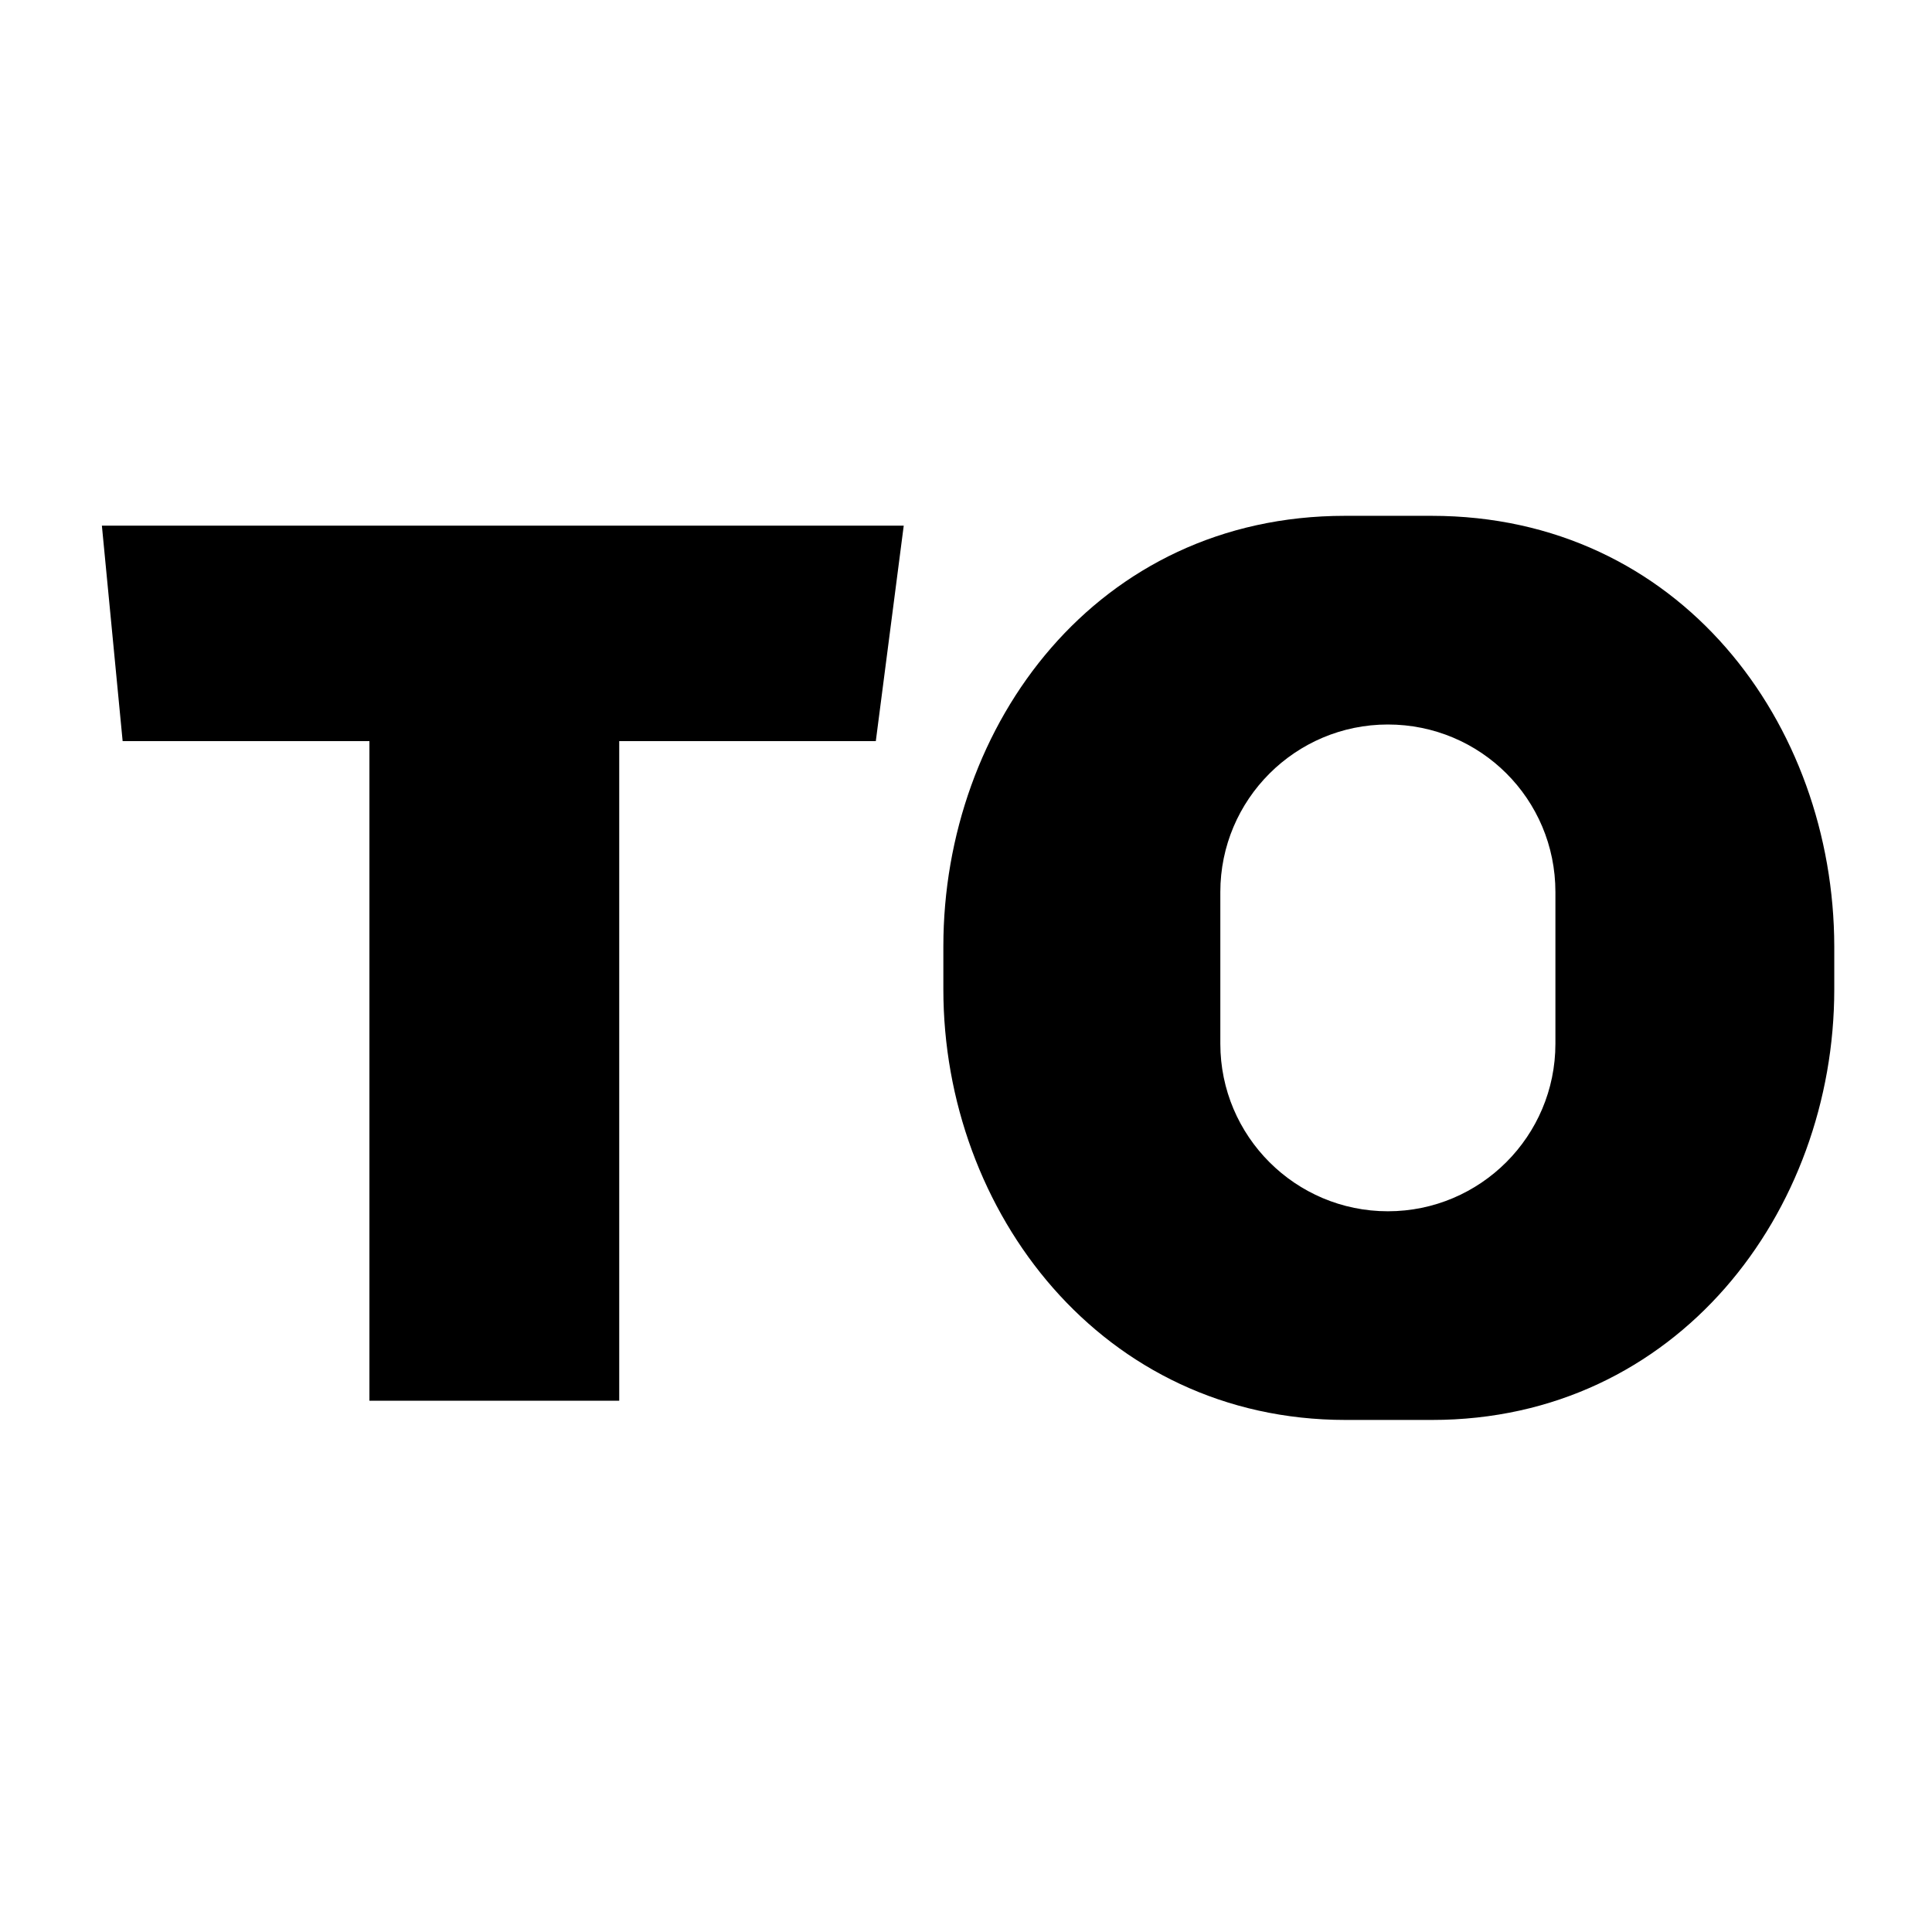 <?xml version="1.0" encoding="utf-8"?>
<!-- Generator: Adobe Illustrator 27.0.0, SVG Export Plug-In . SVG Version: 6.00 Build 0)  -->
<svg version="1.1" id="Layer_1" xmlns="http://www.w3.org/2000/svg" xmlns:xlink="http://www.w3.org/1999/xlink" x="0px" y="0px"
	 viewBox="0 0 512 512" style="enable-background:new 0 0 512 512;" xml:space="preserve">
<g id="Слой_2">
	<g>
		<polygon id="Т_1_" points="27,139.3 32.5,196.4 97.9,196.4 97.9,371.2 164.1,371.2 164.1,196.4 232.1,196.4 239.5,139.3 		"/>
		<path id="О_1_" d="M379.4,136.7c0,0-16.1,0-11.4,0s-11.6,0-11.6,0C290.7,136.7,250,192,250,250.8v11.4
			c0,59,42.1,114.1,106.6,114.1h22.9c65,0,106.6-55.2,106.6-114.1v-11.4C486,191.8,445.2,136.7,379.4,136.7z M412.2,276.6
			c0,24.5-19.9,44.4-44.4,44.4l0,0c-24.5,0-44.4-19.9-44.4-44.4s0-40.2,0-40.2c0-24.5,19.9-44.4,44.4-44.4l0,0
			c24.5,0,44.4,19.7,44.4,44.4C412.2,261.1,412.2,276.6,412.2,276.6z"/>
	</g>
</g>
</svg>
